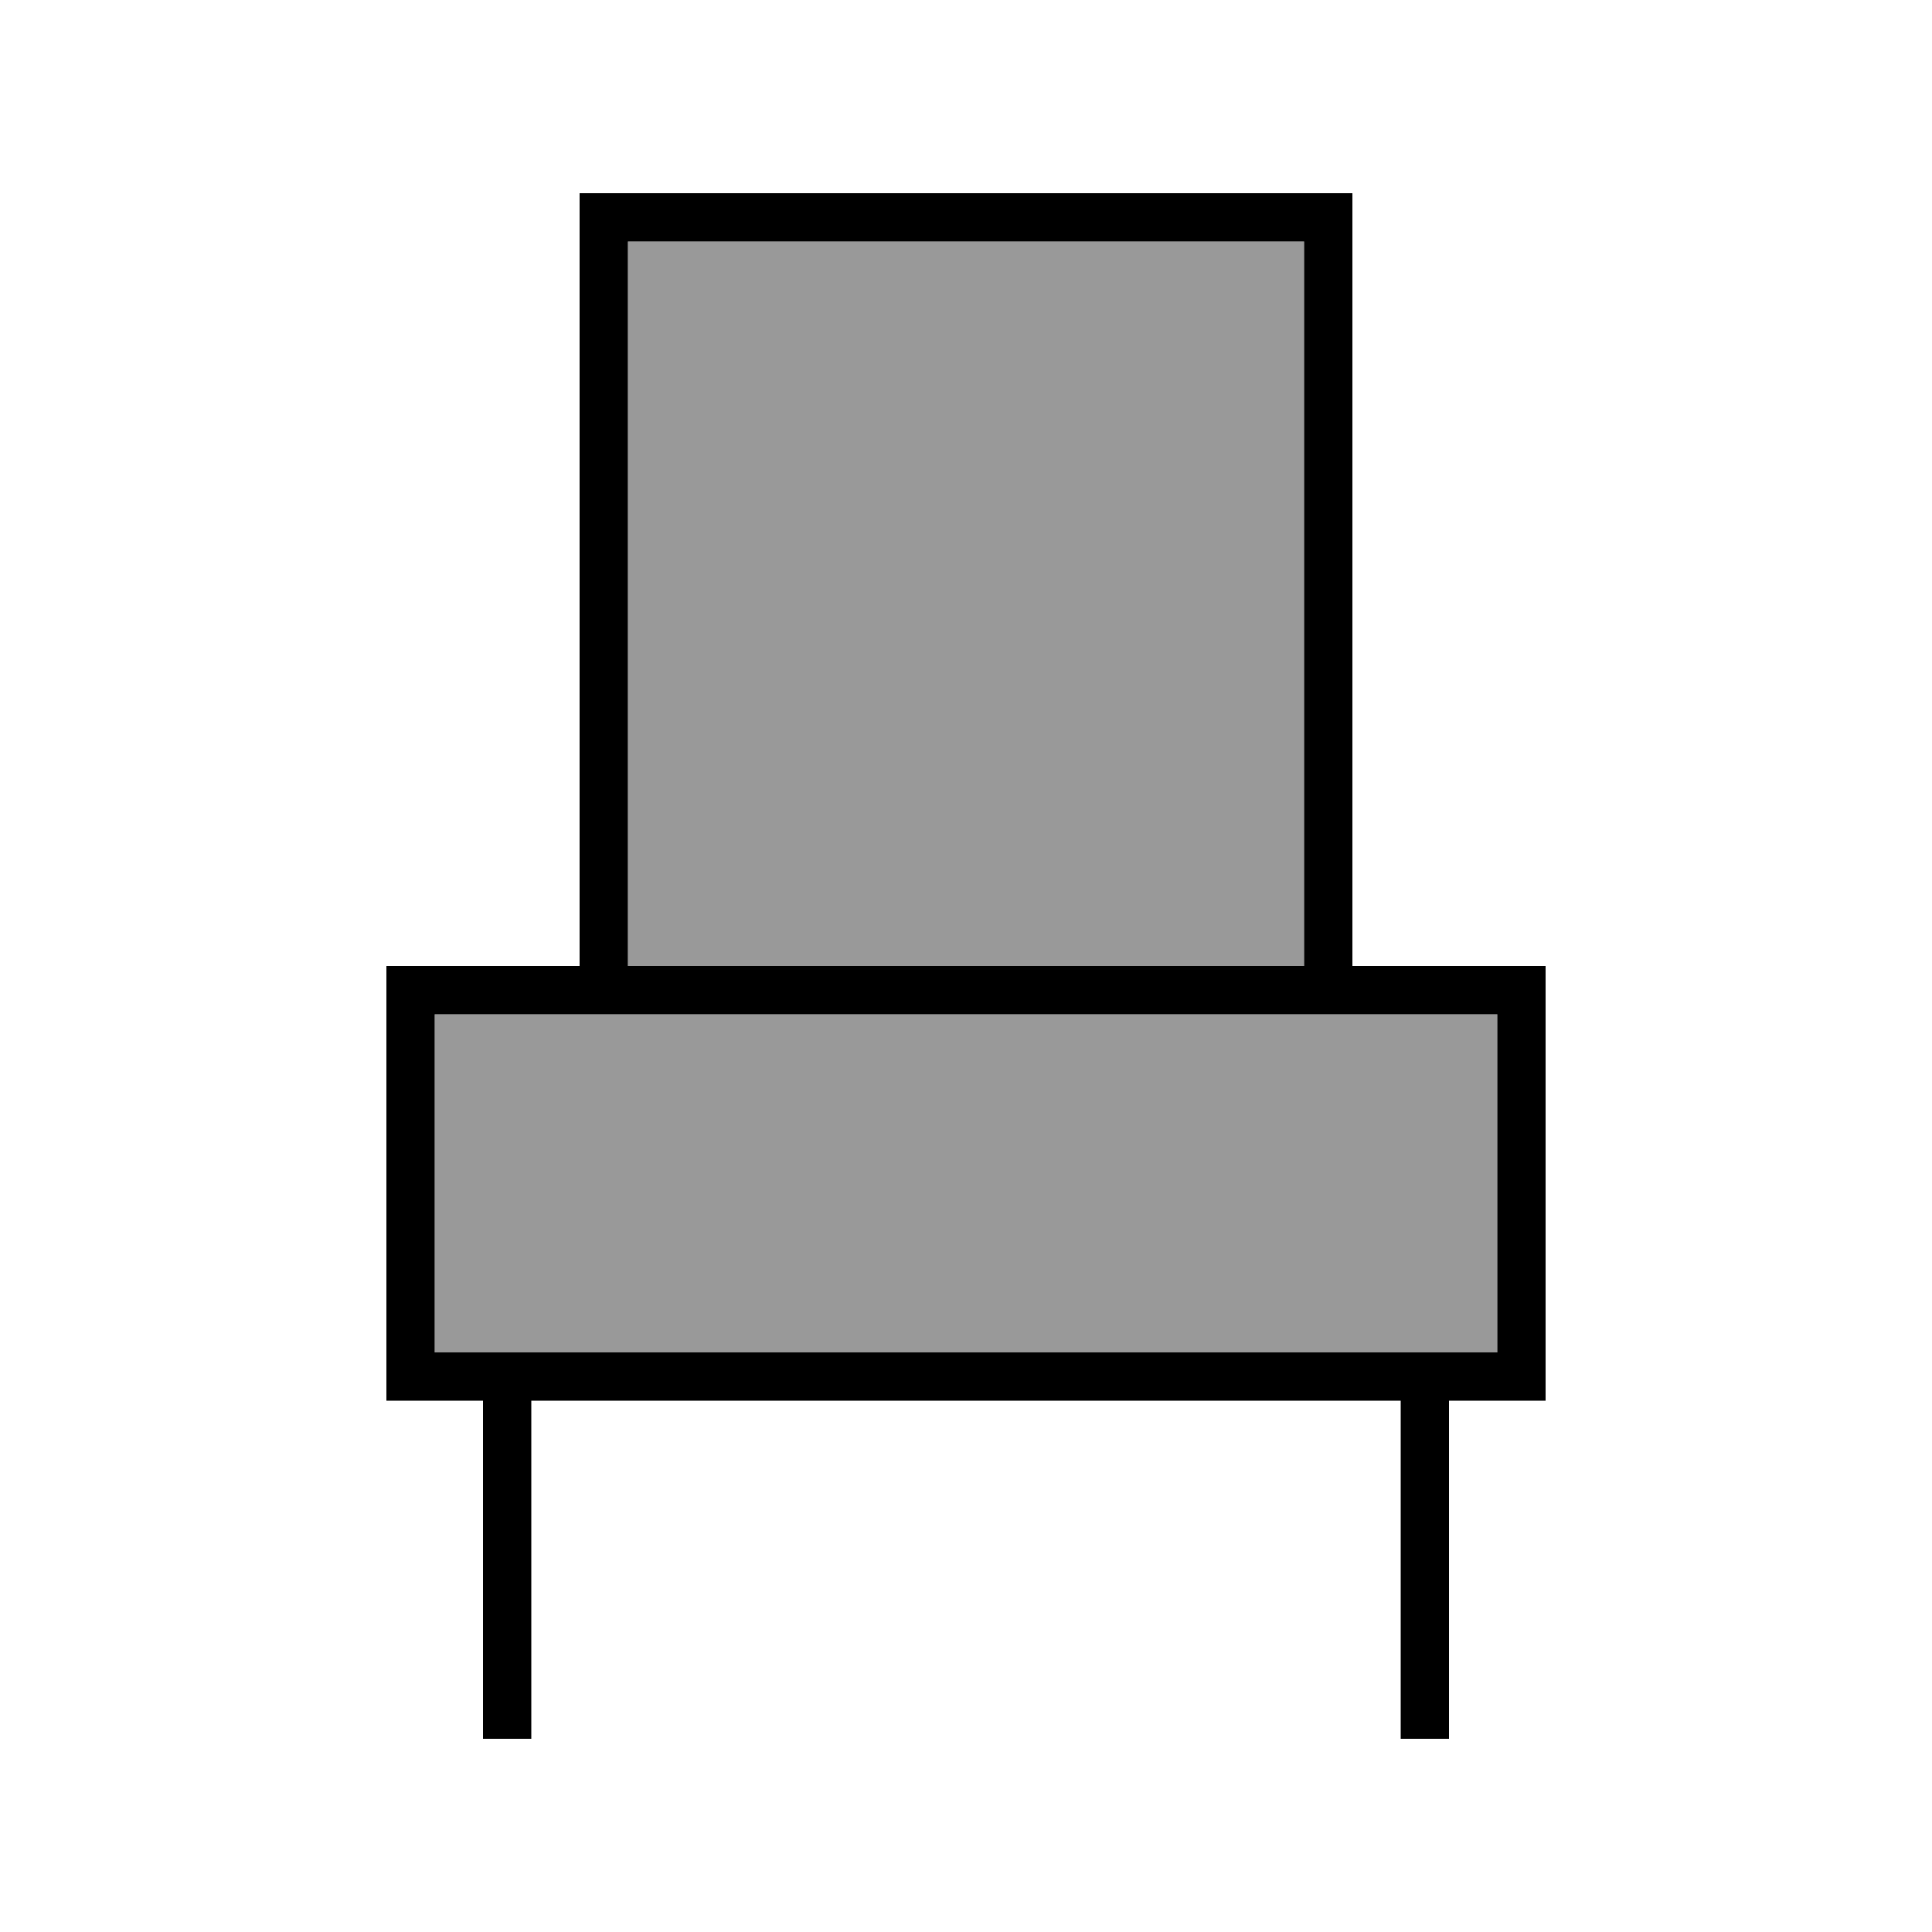 <svg xmlns="http://www.w3.org/2000/svg" viewBox="0 0 640 640"><!--! Font Awesome Pro 7.1.0 by @fontawesome - https://fontawesome.com License - https://fontawesome.com/license (Commercial License) Copyright 2025 Fonticons, Inc. --><path opacity=".4" fill="currentColor" d="M144 336L496 336L496 448L144 448L144 336zM208 80L432 80L432 320L208 320L208 80z"/><path fill="currentColor" d="M208 80L208 320L432 320L432 80L208 80zM192 320L192 64L448 64L448 320L512 320L512 464L480 464L480 576L464 576L464 464L176 464L176 576L160 576L160 464L128 464L128 320L192 320zM448 336L144 336L144 448L496 448L496 336L448 336z"/></svg>